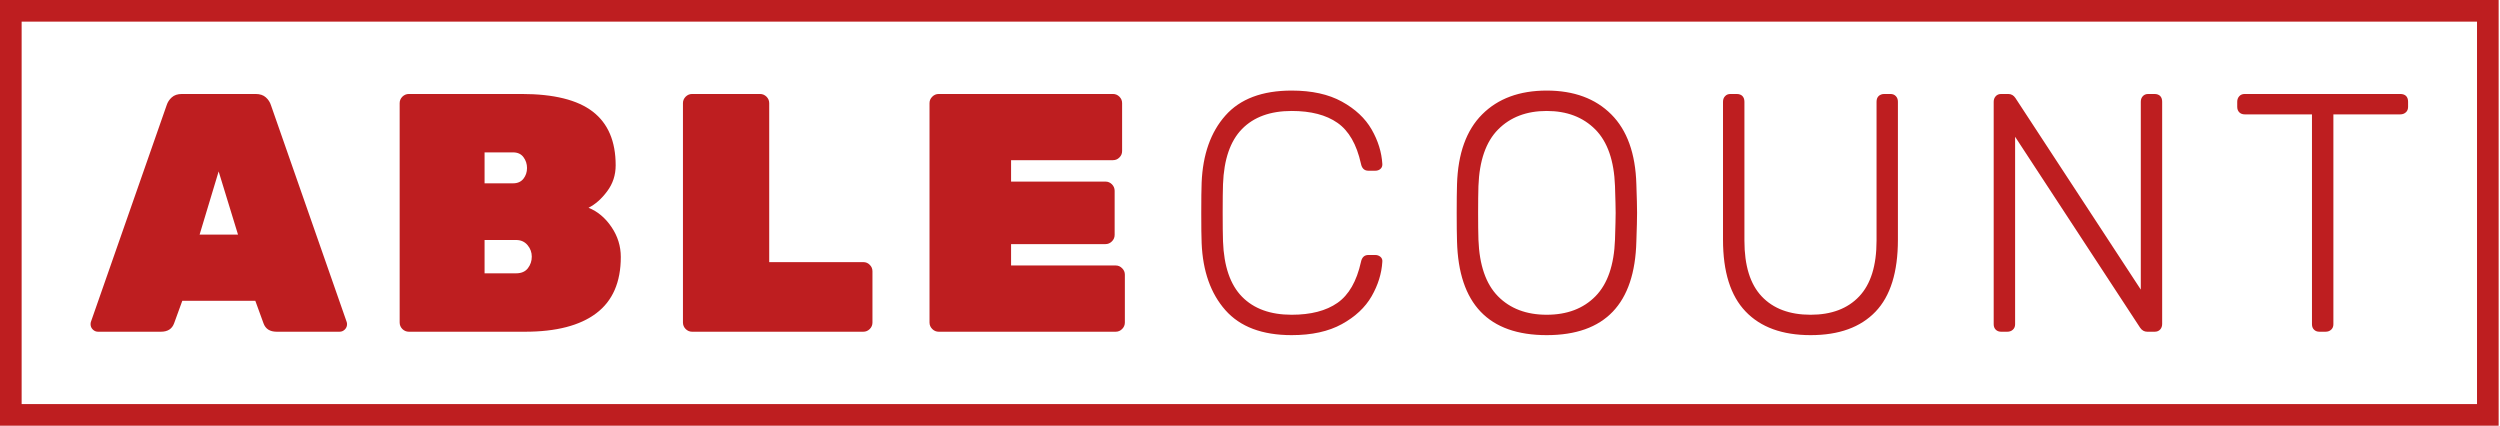 <svg xmlns="http://www.w3.org/2000/svg" version="1.1" xlink="http://www.w3.org/1999/xlink" xmlns:svgjs="http://svgjs.com/svgjs" width="100%" height="100%" preserveAspectRatio="xMidYMid meet" viewBox="0 0 300 51.112" overflow="visible"><defs id="SvgjsDefs30688"></defs><g id="SvgjsG30689" transform="scale(0.649)" opacity="1"><g id="SvgjsG30690" class="0OkuIxkql" transform="translate(0, 0) scale(1)" light-content="false" fill="#be1e20"><path d="M0 0 h 462 v 4 h -462 Z M0 0 h 4 v 78.713 h -4 Z M462 78.713 h -462 v -4 h 462 Z M462 78.713 h -4 v -78.713 h 4 Z" fill-rule="nonzero"></path></g><g id="SvgjsG30691" class="text" transform="translate(113.527, 61.336) scale(1)" light-content="false" fill="#be1e20"><path d="M-96.37 -0.41C-96.1 -0.14 -95.77 0 -95.4 0L-83.78 0C-82.52 0 -81.71 -0.52 -81.33 -1.57L-79.82 -5.72L-66.32 -5.72L-64.81 -1.57C-64.44 -0.52 -63.62 0 -62.36 0L-50.74 0C-50.37 0 -50.04 -0.14 -49.77 -0.41C-49.5 -0.68 -49.36 -1 -49.36 -1.38C-49.36 -1.55 -49.38 -1.7 -49.43 -1.82L-63.43 -41.89C-63.6 -42.43 -63.91 -42.92 -64.37 -43.33C-64.83 -43.75 -65.46 -43.96 -66.26 -43.96L-79.89 -43.96C-80.68 -43.96 -81.31 -43.75 -81.77 -43.33C-82.23 -42.92 -82.54 -42.43 -82.71 -41.89L-96.72 -1.82C-96.76 -1.7 -96.78 -1.55 -96.78 -1.38C-96.78 -1 -96.64 -0.68 -96.37 -0.41ZM-76.62 -17.96L-73.1 -29.64L-69.52 -17.96Z M-39.13 -0.5C-38.79 -0.17 -38.39 0 -37.93 0L-16.45 0C-10.68 0 -6.28 -1.14 -3.27 -3.42C-0.25 -5.7 1.26 -9.17 1.26 -13.82C1.26 -15.83 0.68 -17.68 -0.47 -19.37C-1.62 -21.07 -3.04 -22.25 -4.71 -22.92C-3.45 -23.55 -2.3 -24.57 -1.26 -25.97C-0.21 -27.37 0.31 -28.97 0.31 -30.77C0.31 -35.21 -1.1 -38.52 -3.93 -40.7C-6.75 -42.87 -11.14 -43.96 -17.08 -43.96L-37.93 -43.96C-38.39 -43.96 -38.79 -43.79 -39.13 -43.46C-39.46 -43.12 -39.63 -42.73 -39.63 -42.27L-39.63 -1.7C-39.63 -1.24 -39.46 -0.84 -39.13 -0.5ZM-18.65 -27.44L-23.93 -27.44L-23.93 -33.16L-18.65 -33.16C-17.82 -33.16 -17.18 -32.87 -16.74 -32.28C-16.3 -31.69 -16.08 -31.02 -16.08 -30.27C-16.08 -29.52 -16.3 -28.86 -16.74 -28.29C-17.18 -27.73 -17.82 -27.44 -18.65 -27.44ZM-18.09 -10.8L-23.93 -10.8L-23.93 -16.96L-18.09 -16.96C-17.21 -16.96 -16.51 -16.64 -15.98 -16.01C-15.46 -15.39 -15.2 -14.67 -15.2 -13.88C-15.2 -13.08 -15.44 -12.37 -15.92 -11.74C-16.4 -11.12 -17.12 -10.8 -18.09 -10.8Z M13.25 -0.5C13.59 -0.17 13.98 0 14.44 0L46.1 0C46.56 0 46.96 -0.17 47.29 -0.5C47.63 -0.84 47.79 -1.24 47.79 -1.7L47.79 -11.18C47.79 -11.64 47.63 -12.04 47.29 -12.37C46.96 -12.71 46.56 -12.87 46.1 -12.87L28.7 -12.87L28.7 -42.27C28.7 -42.73 28.53 -43.12 28.2 -43.46C27.86 -43.79 27.47 -43.96 27.01 -43.96L14.44 -43.96C13.98 -43.96 13.59 -43.79 13.25 -43.46C12.92 -43.12 12.75 -42.73 12.75 -42.27L12.75 -1.7C12.75 -1.24 12.92 -0.84 13.25 -0.5Z M58.85 -0.5C59.18 -0.17 59.58 0 60.04 0L92.76 0C93.22 0 93.62 -0.17 93.95 -0.5C94.29 -0.84 94.46 -1.24 94.46 -1.7L94.46 -10.55C94.46 -11.01 94.29 -11.41 93.95 -11.74C93.62 -12.08 93.22 -12.25 92.76 -12.25L73.42 -12.25L73.42 -16.2L90.88 -16.2C91.34 -16.2 91.73 -16.37 92.07 -16.71C92.4 -17.04 92.57 -17.44 92.57 -17.9L92.57 -26.06C92.57 -26.52 92.4 -26.92 92.07 -27.26C91.73 -27.59 91.34 -27.76 90.88 -27.76L73.42 -27.76L73.42 -31.72L92.26 -31.72C92.72 -31.72 93.12 -31.88 93.45 -32.22C93.79 -32.55 93.95 -32.95 93.95 -33.41L93.95 -42.27C93.95 -42.73 93.79 -43.12 93.45 -43.46C93.12 -43.79 92.72 -43.96 92.26 -43.96L60.04 -43.96C59.58 -43.96 59.18 -43.79 58.85 -43.46C58.51 -43.12 58.34 -42.73 58.34 -42.27L58.34 -1.7C58.34 -1.24 58.51 -0.84 58.85 -0.5Z"></path></g><g id="SvgjsG30692" class="text" transform="translate(332.493, 61.337) scale(1)" light-content="false" fill="#be1e20"><path d="M-105.92 -3.99C-103.2 -0.91 -99.11 0.63 -93.67 0.63C-89.94 0.63 -86.85 -0.05 -84.38 -1.41C-81.91 -2.77 -80.07 -4.49 -78.88 -6.56C-77.69 -8.64 -77.03 -10.76 -76.9 -12.94C-76.86 -13.31 -76.98 -13.62 -77.25 -13.85C-77.52 -14.08 -77.84 -14.19 -78.22 -14.19L-79.48 -14.19C-80.23 -14.19 -80.69 -13.75 -80.86 -12.87C-81.65 -9.32 -83.1 -6.8 -85.19 -5.34C-87.29 -3.87 -90.11 -3.14 -93.67 -3.14C-97.61 -3.14 -100.66 -4.25 -102.84 -6.47C-105.02 -8.69 -106.19 -12.1 -106.36 -16.71C-106.4 -17.92 -106.42 -19.7 -106.42 -22.04C-106.42 -24.39 -106.4 -26.13 -106.36 -27.26C-106.19 -31.86 -105.02 -35.27 -102.84 -37.49C-100.66 -39.71 -97.61 -40.82 -93.67 -40.82C-90.11 -40.82 -87.29 -40.09 -85.19 -38.62C-83.1 -37.16 -81.65 -34.65 -80.86 -31.09C-80.69 -30.21 -80.23 -29.77 -79.48 -29.77L-78.22 -29.77C-77.84 -29.77 -77.53 -29.87 -77.28 -30.08C-77.03 -30.29 -76.9 -30.56 -76.9 -30.9L-76.9 -31.02C-77.03 -33.2 -77.69 -35.33 -78.88 -37.4C-80.07 -39.47 -81.91 -41.19 -84.38 -42.55C-86.85 -43.91 -89.94 -44.59 -93.67 -44.59C-99.11 -44.59 -103.2 -43.05 -105.92 -39.97C-108.64 -36.9 -110.1 -32.76 -110.31 -27.57C-110.36 -26.4 -110.38 -24.51 -110.38 -21.92C-110.38 -19.36 -110.36 -17.52 -110.31 -16.39C-110.1 -11.2 -108.64 -7.07 -105.92 -3.99Z M-63.09 -16.71C-62.79 -5.15 -57.27 0.63 -46.51 0.63C-35.75 0.63 -30.22 -5.15 -29.93 -16.71C-29.84 -19.22 -29.8 -20.98 -29.8 -21.98C-29.8 -22.99 -29.84 -24.74 -29.93 -27.26C-30.09 -32.95 -31.64 -37.26 -34.57 -40.19C-37.5 -43.12 -41.48 -44.59 -46.51 -44.59C-51.53 -44.59 -55.51 -43.12 -58.44 -40.19C-61.37 -37.26 -62.92 -32.95 -63.09 -27.26C-63.13 -26 -63.15 -24.24 -63.15 -21.98C-63.15 -19.72 -63.13 -17.96 -63.09 -16.71ZM-37.49 -6.56C-39.73 -4.28 -42.74 -3.14 -46.51 -3.14C-50.27 -3.14 -53.28 -4.28 -55.52 -6.56C-57.76 -8.84 -58.96 -12.33 -59.13 -17.02C-59.17 -18.28 -59.19 -19.93 -59.19 -21.98C-59.19 -24.03 -59.17 -25.69 -59.13 -26.94C-58.96 -31.63 -57.75 -35.12 -55.49 -37.4C-53.23 -39.68 -50.23 -40.82 -46.51 -40.82C-42.78 -40.82 -39.79 -39.68 -37.52 -37.4C-35.26 -35.12 -34.05 -31.63 -33.88 -26.94C-33.8 -24.43 -33.76 -22.78 -33.76 -21.98C-33.76 -21.19 -33.8 -19.53 -33.88 -17.02C-34.05 -12.33 -35.25 -8.84 -37.49 -6.56Z M-9.73 -3.74C-6.95 -0.83 -2.94 0.63 2.29 0.63C7.53 0.63 11.52 -0.82 14.29 -3.71C17.05 -6.59 18.43 -11.03 18.43 -17.02L18.43 -42.52C18.43 -42.94 18.31 -43.28 18.06 -43.55C17.8 -43.83 17.47 -43.96 17.05 -43.96L15.92 -43.96C15.5 -43.96 15.16 -43.84 14.88 -43.59C14.61 -43.33 14.48 -42.98 14.48 -42.52L14.48 -16.83C14.48 -12.23 13.41 -8.79 11.27 -6.53C9.14 -4.27 6.14 -3.14 2.29 -3.14C-1.6 -3.14 -4.62 -4.27 -6.75 -6.53C-8.89 -8.79 -9.95 -12.23 -9.95 -16.83L-9.95 -42.52C-9.95 -42.98 -10.08 -43.33 -10.33 -43.59C-10.58 -43.84 -10.94 -43.96 -11.4 -43.96L-12.53 -43.96C-12.95 -43.96 -13.28 -43.83 -13.53 -43.55C-13.79 -43.28 -13.91 -42.94 -13.91 -42.52L-13.91 -17.02C-13.91 -11.07 -12.52 -6.65 -9.73 -3.74Z M36.52 -0.38C36.77 -0.13 37.11 0 37.52 0L38.66 0C39.07 0 39.42 -0.13 39.69 -0.38C39.96 -0.63 40.1 -0.96 40.1 -1.38L40.1 -36.05L63.21 -0.75C63.55 -0.25 63.99 0 64.53 0L65.91 0C66.33 0 66.67 -0.14 66.92 -0.41C67.17 -0.68 67.29 -1.03 67.29 -1.44L67.29 -42.52C67.29 -42.98 67.17 -43.33 66.92 -43.59C66.67 -43.84 66.31 -43.96 65.85 -43.96L64.72 -43.96C64.3 -43.96 63.96 -43.83 63.71 -43.55C63.46 -43.28 63.34 -42.94 63.34 -42.52L63.34 -7.79L40.16 -43.21C39.83 -43.71 39.39 -43.96 38.84 -43.96L37.52 -43.96C37.11 -43.96 36.77 -43.83 36.52 -43.55C36.27 -43.28 36.14 -42.94 36.14 -42.52L36.14 -1.38C36.14 -0.96 36.27 -0.63 36.52 -0.38Z M95.37 -0.38C95.62 -0.13 95.95 0 96.37 0L97.5 0C97.92 0 98.27 -0.13 98.54 -0.38C98.81 -0.63 98.95 -0.96 98.95 -1.38L98.95 -40.19L111.32 -40.19C111.74 -40.19 112.08 -40.32 112.35 -40.57C112.63 -40.82 112.76 -41.16 112.76 -41.58L112.76 -42.52C112.76 -42.98 112.64 -43.33 112.39 -43.59C112.13 -43.84 111.78 -43.96 111.32 -43.96L82.55 -43.96C82.14 -43.96 81.8 -43.83 81.55 -43.55C81.3 -43.28 81.17 -42.94 81.17 -42.52L81.17 -41.58C81.17 -41.16 81.3 -40.82 81.55 -40.57C81.8 -40.32 82.14 -40.19 82.55 -40.19L94.99 -40.19L94.99 -1.38C94.99 -0.96 95.12 -0.63 95.37 -0.38Z"></path></g></g></svg>